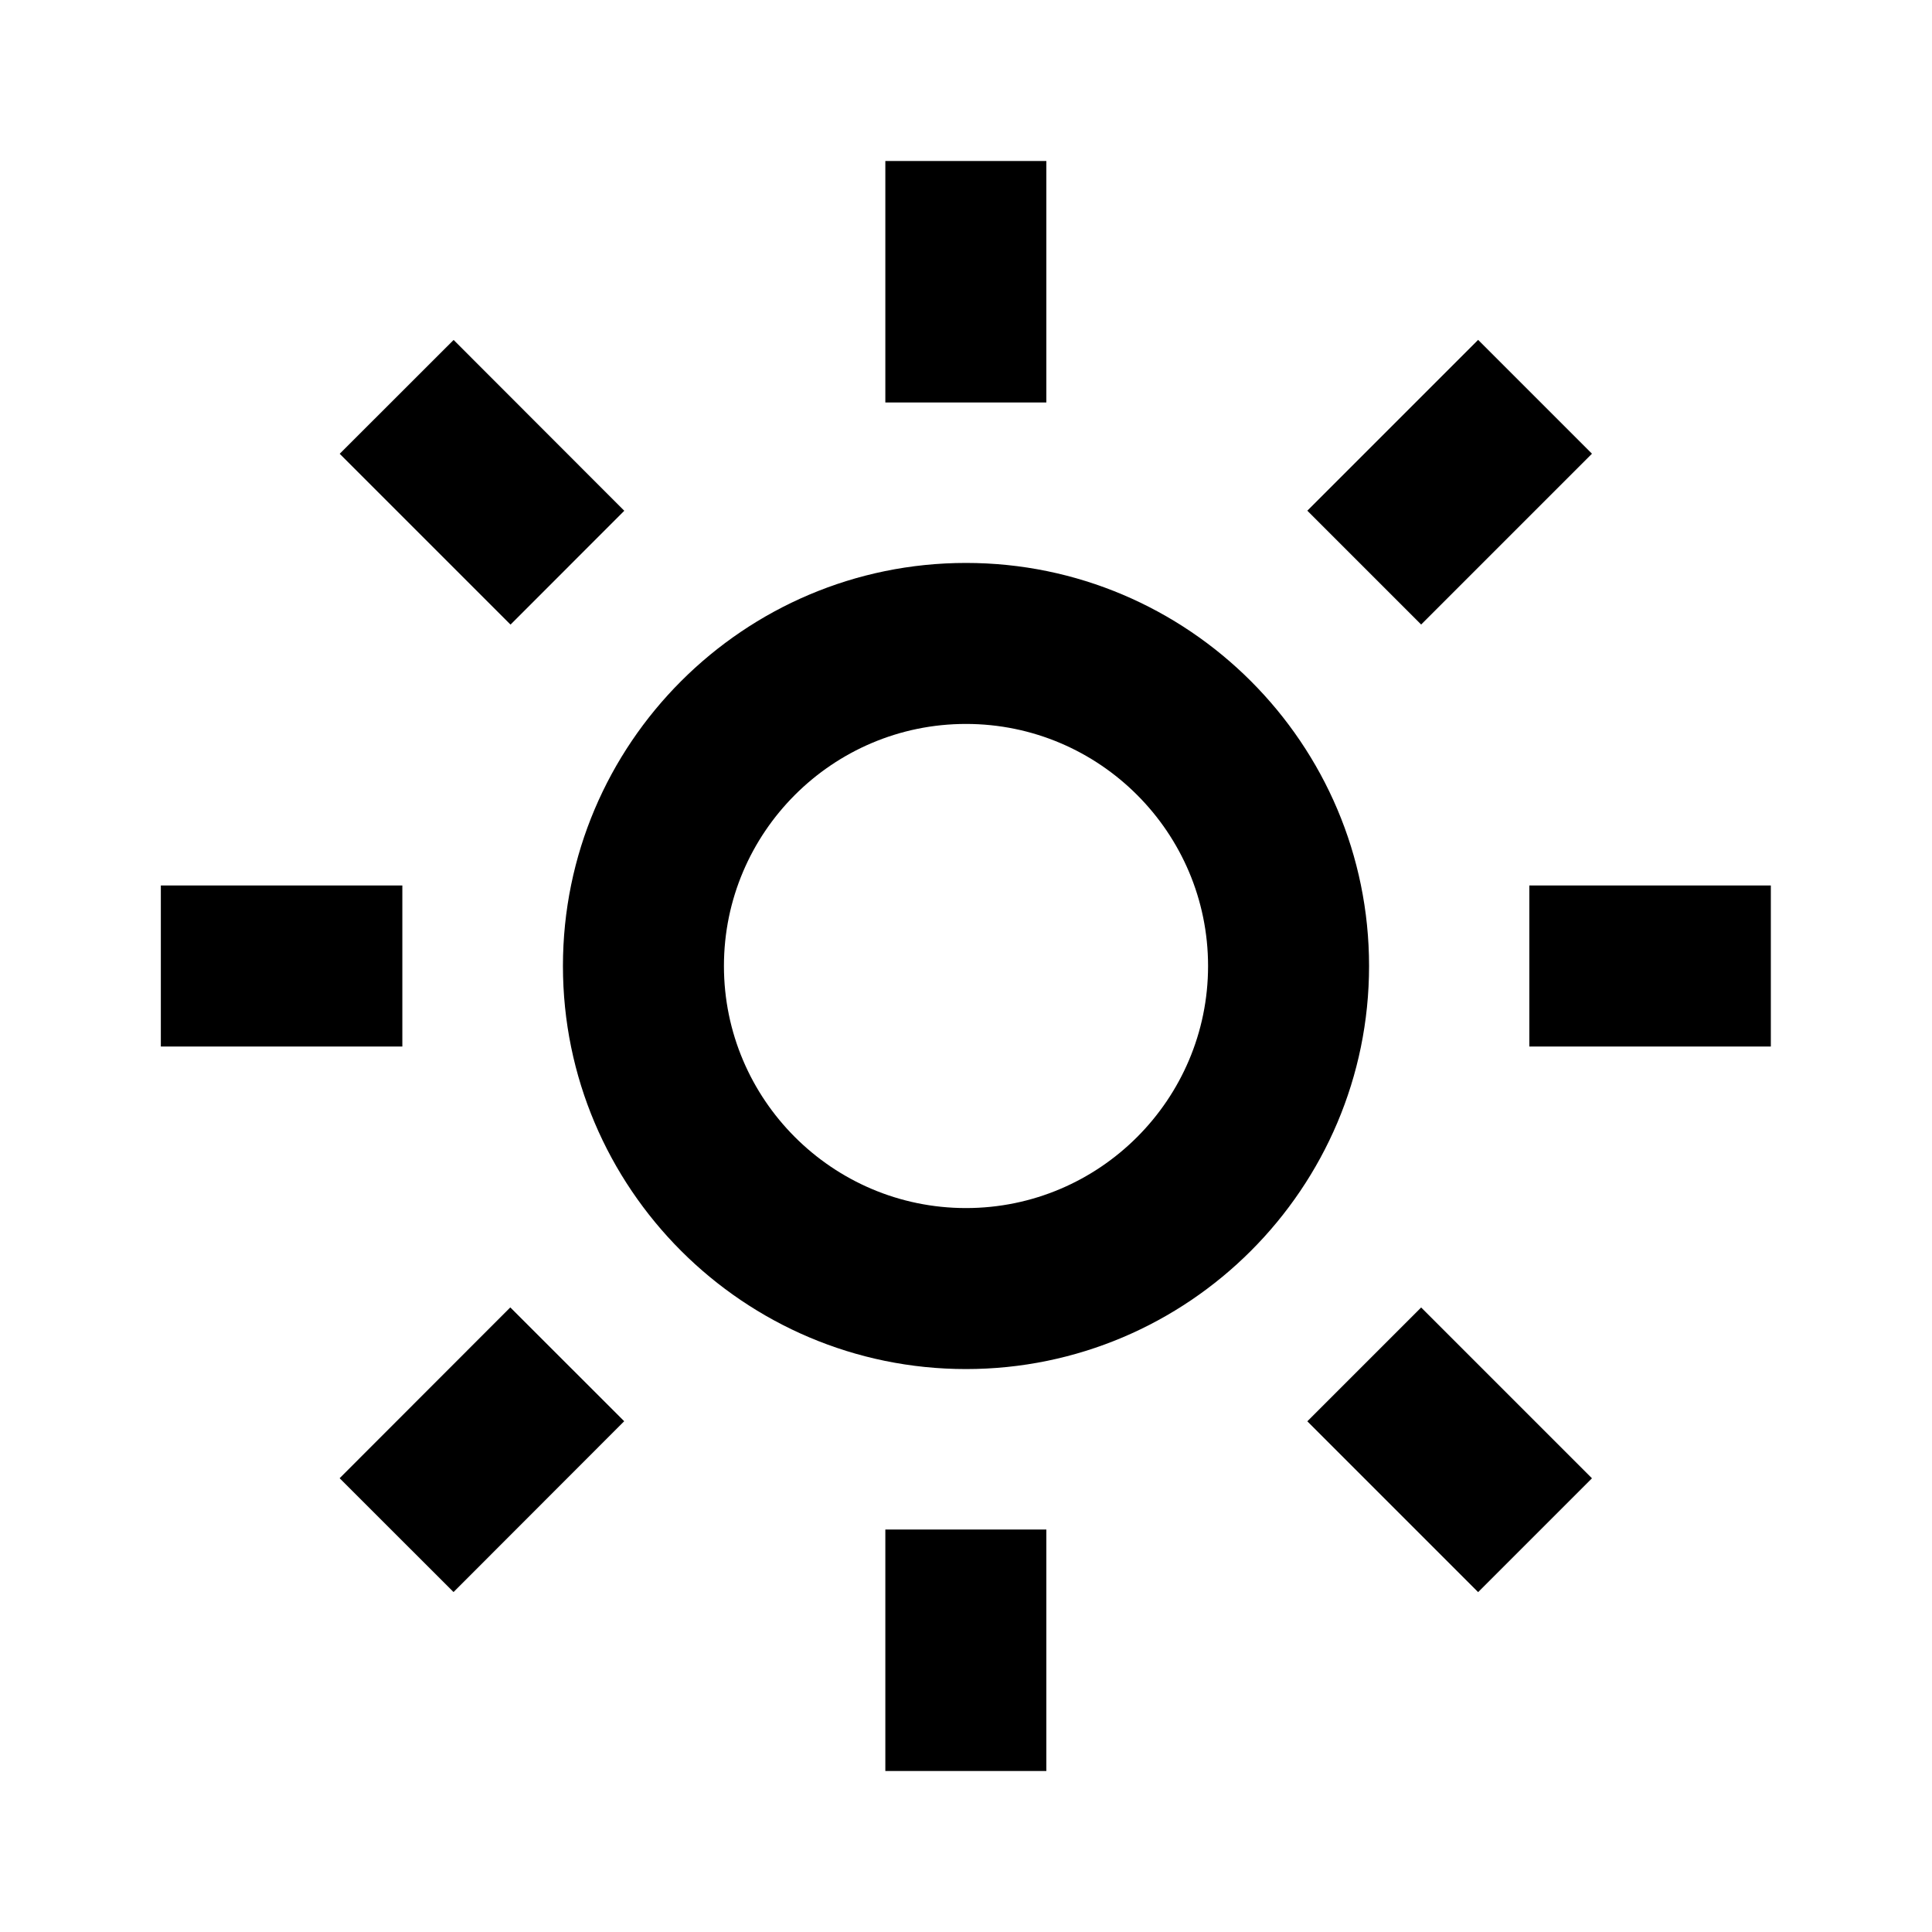 <svg width="24" height="24" viewBox="0 0 24 24" fill="none" xmlns="http://www.w3.org/2000/svg">
<path d="M6.993 12C6.993 14.761 9.239 17.007 12 17.007C14.761 17.007 17.007 14.761 17.007 12C17.007 9.239 14.761 6.993 12 6.993C9.239 6.993 6.993 9.239 6.993 12ZM12 8.993C13.658 8.993 15.007 10.342 15.007 12C15.007 13.658 13.658 15.007 12 15.007C10.342 15.007 8.993 13.658 8.993 12C8.993 10.342 10.342 8.993 12 8.993ZM10.998 19H12.998V22H10.998V19ZM10.998 2H12.998V5H10.998V2ZM1.998 11H4.998V13H1.998V11ZM18.998 11H21.998V13H18.998V11Z" fill="black"/>
<path d="M4.219 18.363L6.339 16.241L7.754 17.655L5.634 19.777L4.219 18.363Z" fill="black"/>
<path d="M16.24 6.344L18.362 4.222L19.776 5.636L17.654 7.758L16.24 6.344Z" fill="black"/>
<path d="M6.342 7.759L4.22 5.637L5.635 4.223L7.755 6.345L6.342 7.759Z" fill="black"/>
<path d="M19.776 18.364L18.362 19.778L16.24 17.656L17.654 16.242L19.776 18.364Z" fill="black"/>
</svg>

